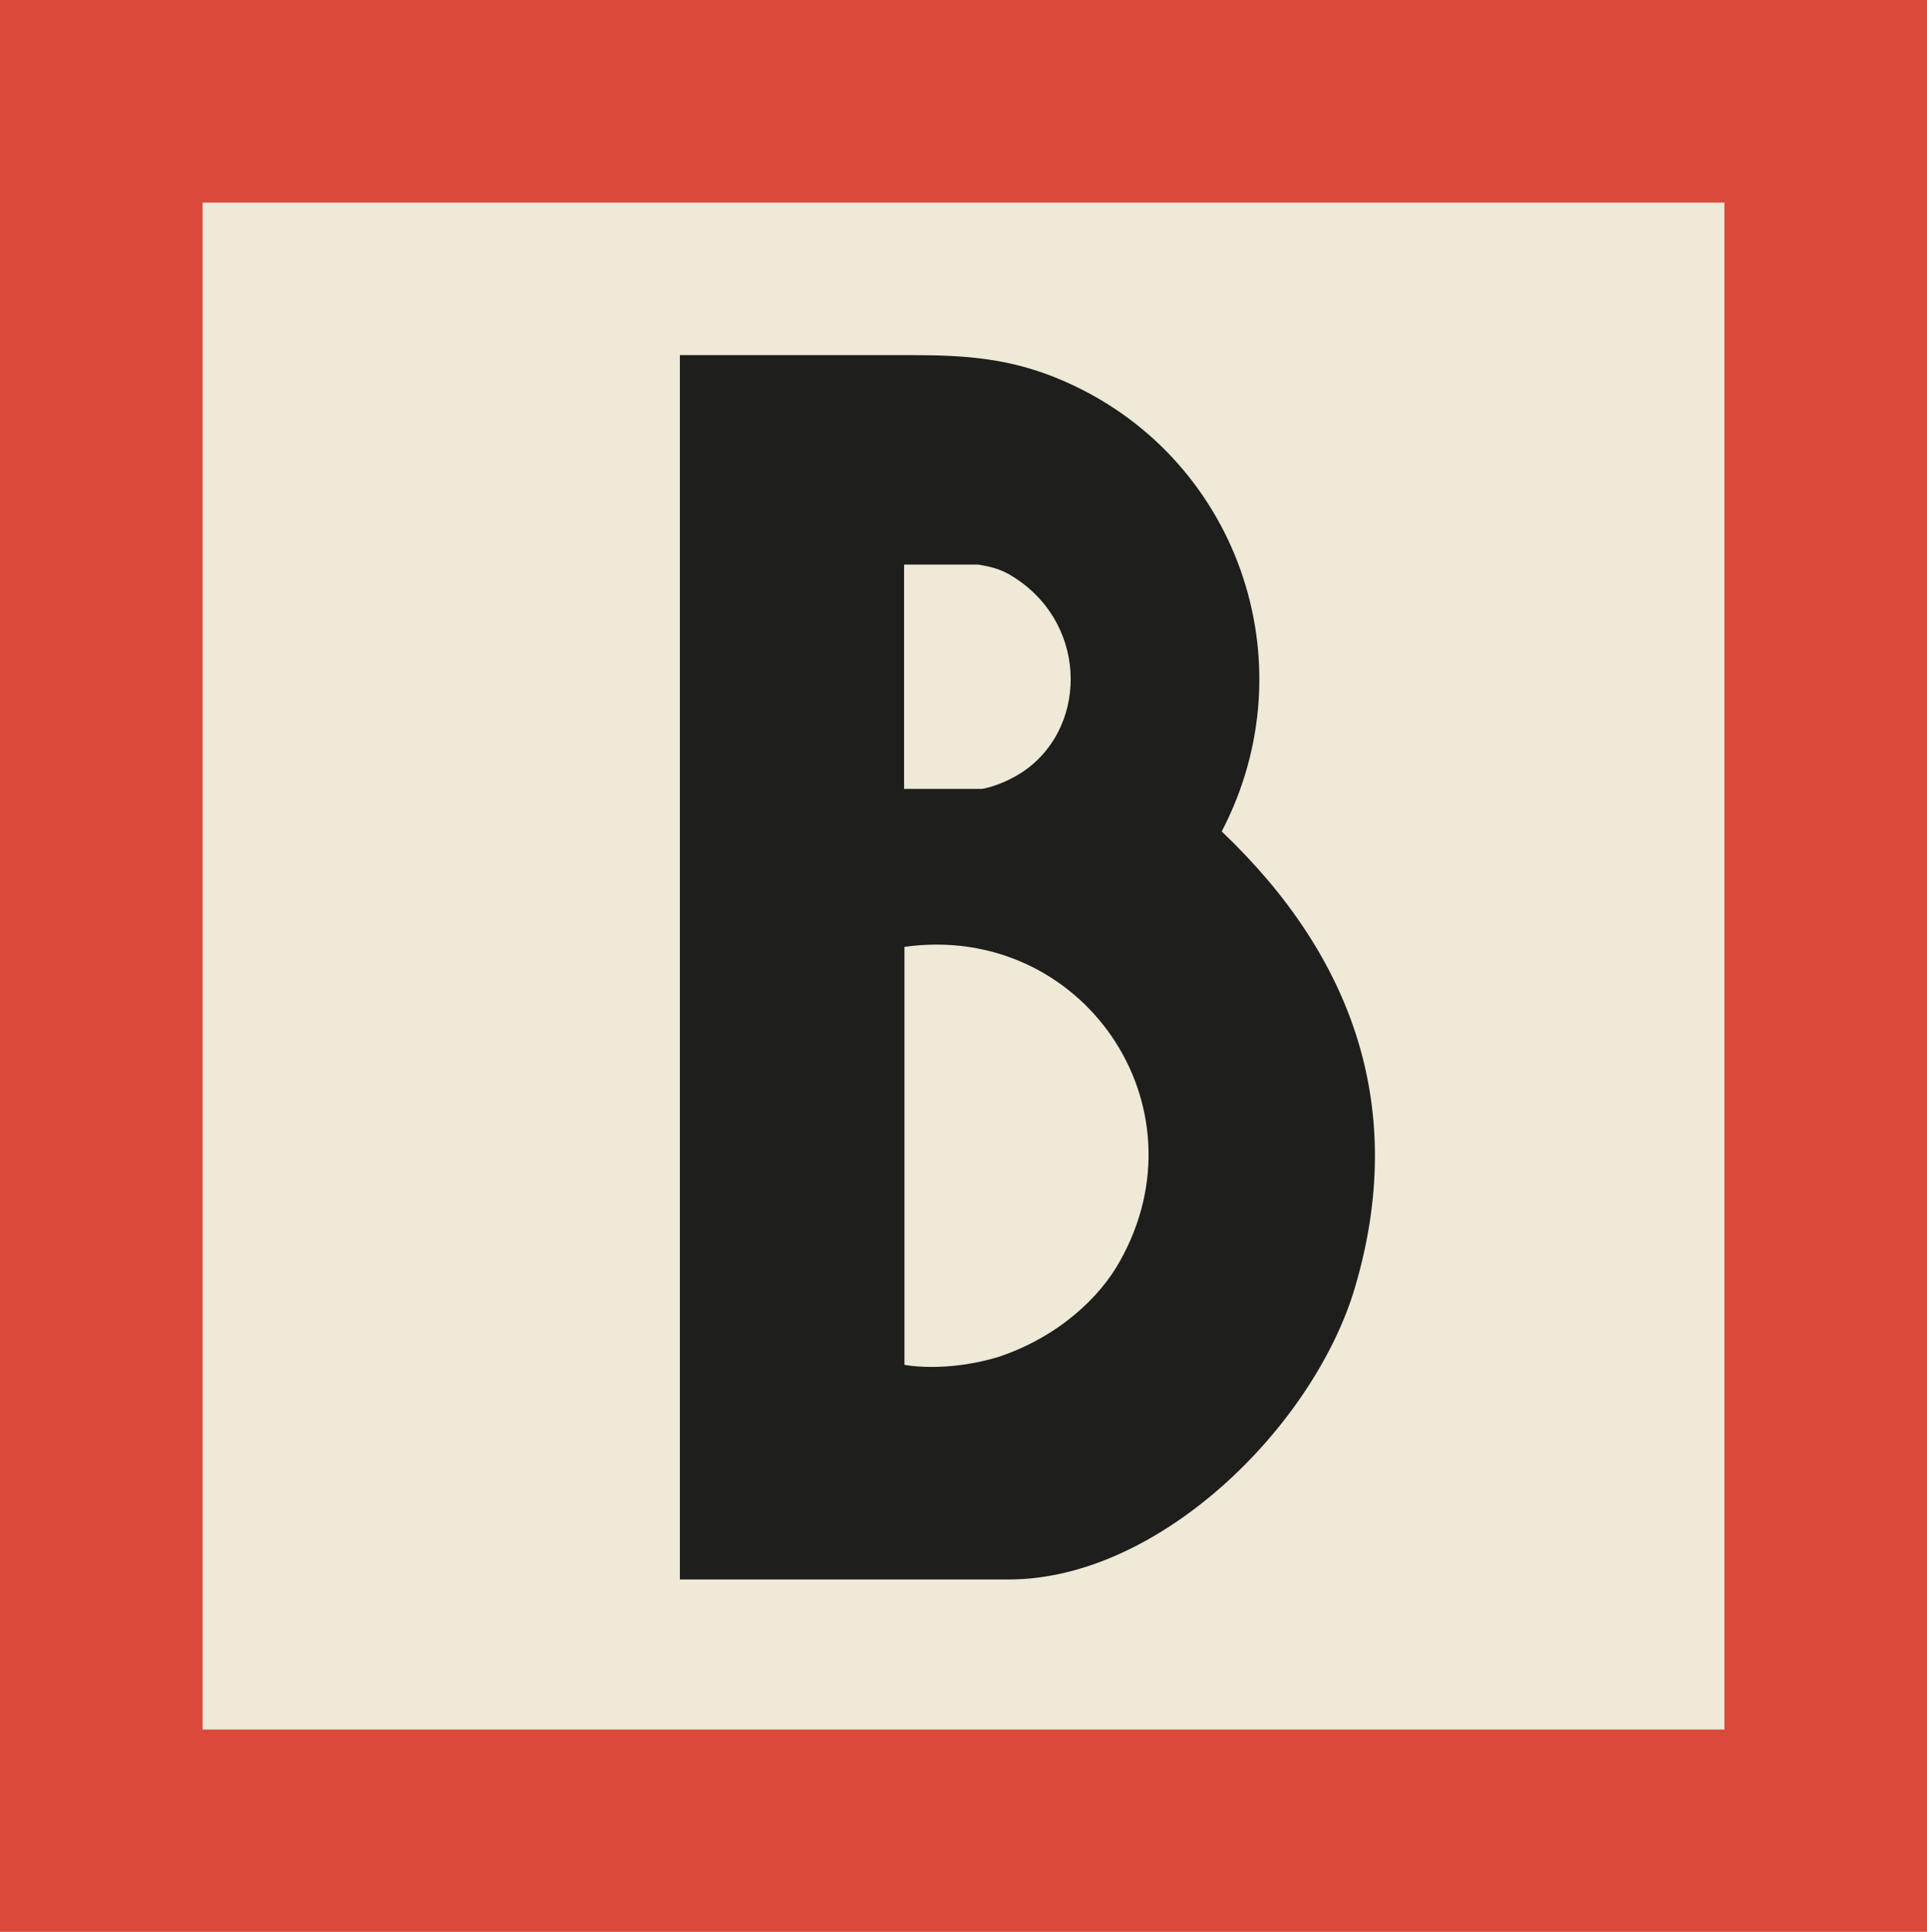 <?xml version="1.0" encoding="UTF-8"?><svg id="Layer_1" xmlns="http://www.w3.org/2000/svg" viewBox="0 0 56.12 56.25"><defs><style>.cls-1{fill:#efe9d8;}.cls-2{fill:#1e1e1c;}.cls-3{fill:#da493a;}</style></defs><rect class="cls-1" x="2.95" y="2.95" width="50.22" height="50.35"/><path class="cls-3" d="M50.22,5.9v44.46H5.9V5.9h44.32M56.12,0H0v56.25h56.12V0h0Z"/><path class="cls-2" d="M19.8,45.99V10.34h6.78c1.57,0,2.86.1,4.32.72,5.12,2.17,7.26,8.21,4.68,13.15,3.83,3.64,5.42,8.07,3.88,13.28-1.19,4.02-5.68,8.5-10.08,8.5h-9.59ZM26.34,22.97h2.27c.42-.08.93-.31,1.28-.57,1.83-1.34,1.76-4.36-.49-5.67-.28-.16-.54-.23-.91-.29h-2.16v6.54ZM26.34,39.74s1.17.24,2.74-.23c1.76-.59,2.96-1.75,3.53-2.78,2.57-4.55-1.11-9.88-6.27-9.16v12.17Z"/></svg>